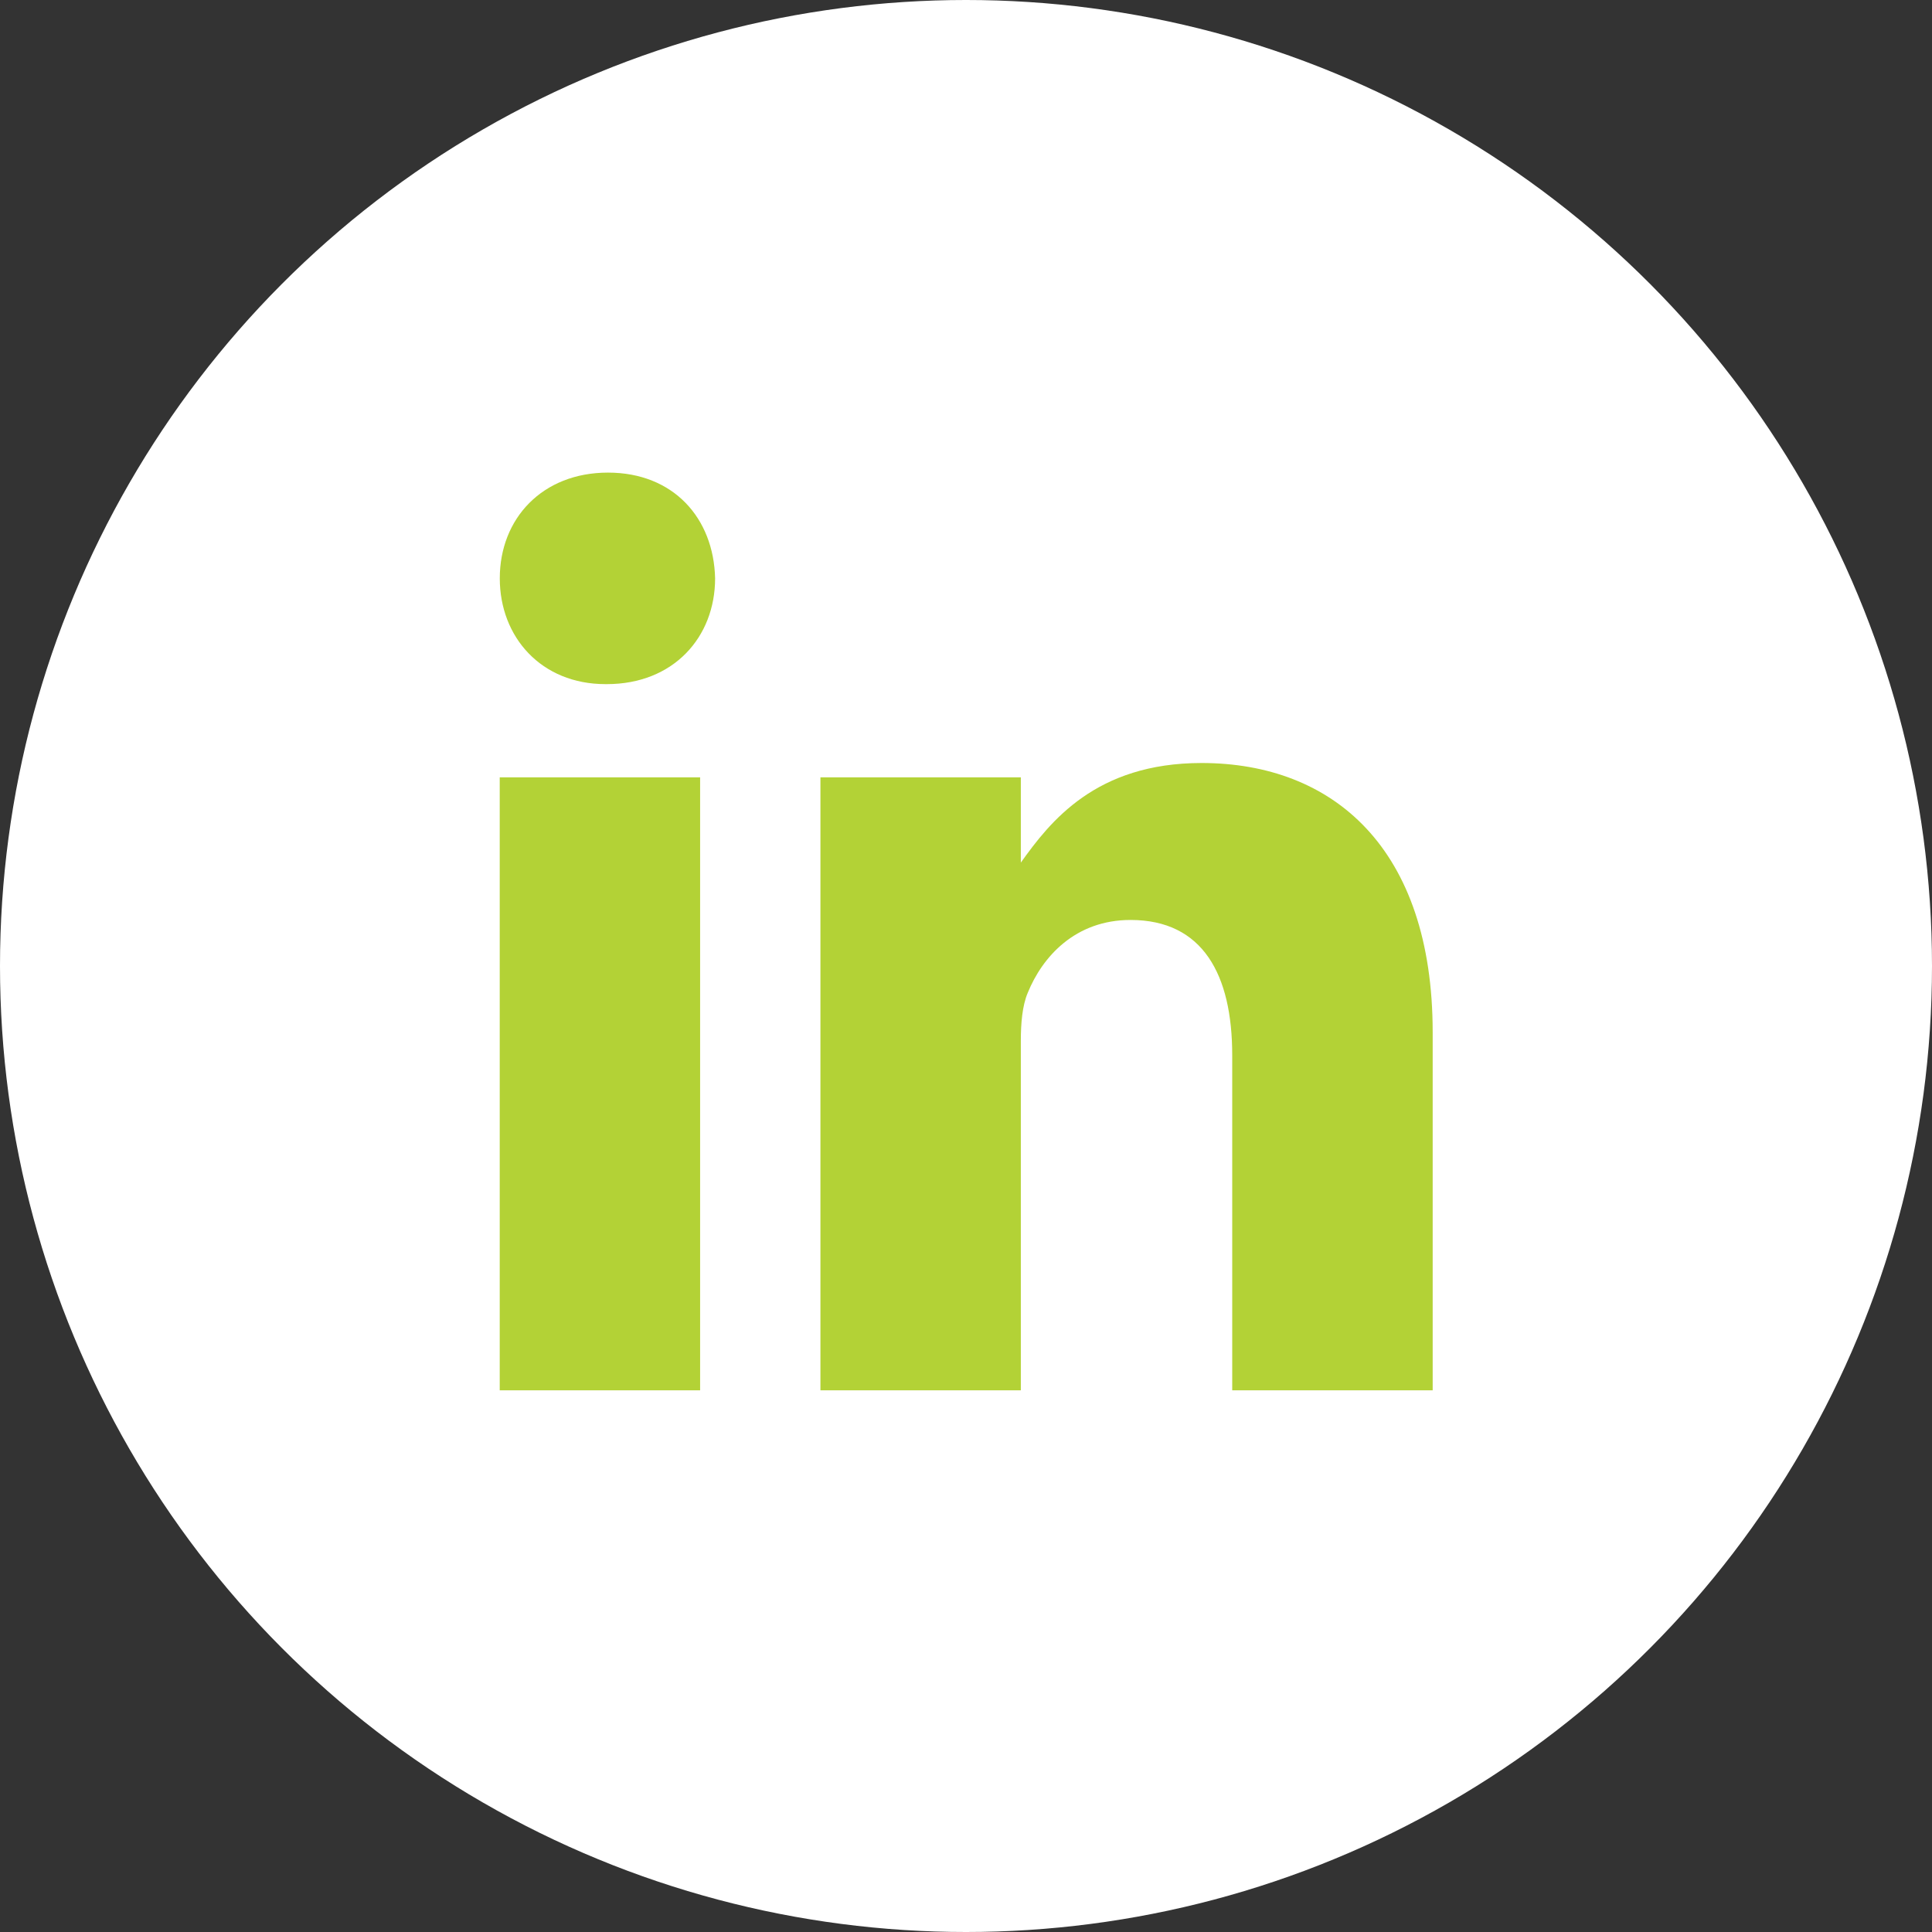 <svg width="29" height="29" viewBox="0 0 29 29" fill="none" xmlns="http://www.w3.org/2000/svg">
<rect x="0" y="0" width="29" height="29" fill="#333333" stroke="none"/>
<circle cx="14.5" cy="14.5" r="14.5" fill="white"/>
<rect x="6" y="5.618" width="18" height="15.739" fill="#B3D236"/>
<path d="M23.32 3.65H5.794C4.837 3.65 4 4.328 4 5.259V22.538C4 23.474 4.837 24.308 5.794 24.308H23.315C24.278 24.308 25 23.468 25 22.538V5.259C25.006 4.328 24.278 3.65 23.32 3.65ZM10.509 20.869H7.501V11.668H10.509V20.869ZM9.109 10.269H9.088C8.125 10.269 7.502 9.564 7.502 8.681C7.502 7.783 8.141 7.094 9.126 7.094C10.11 7.094 10.713 7.778 10.734 8.681C10.734 9.564 10.11 10.269 9.109 10.269ZM21.505 20.869H18.496V15.838C18.496 14.633 18.058 13.809 16.97 13.809C16.138 13.809 15.646 14.363 15.427 14.902C15.345 15.095 15.323 15.359 15.323 15.628V20.869H12.315V11.668H15.323V12.948C15.761 12.335 16.445 11.453 18.036 11.453C20.011 11.453 21.505 12.733 21.505 15.494L21.505 20.869Z" fill="white"/>
</svg>
